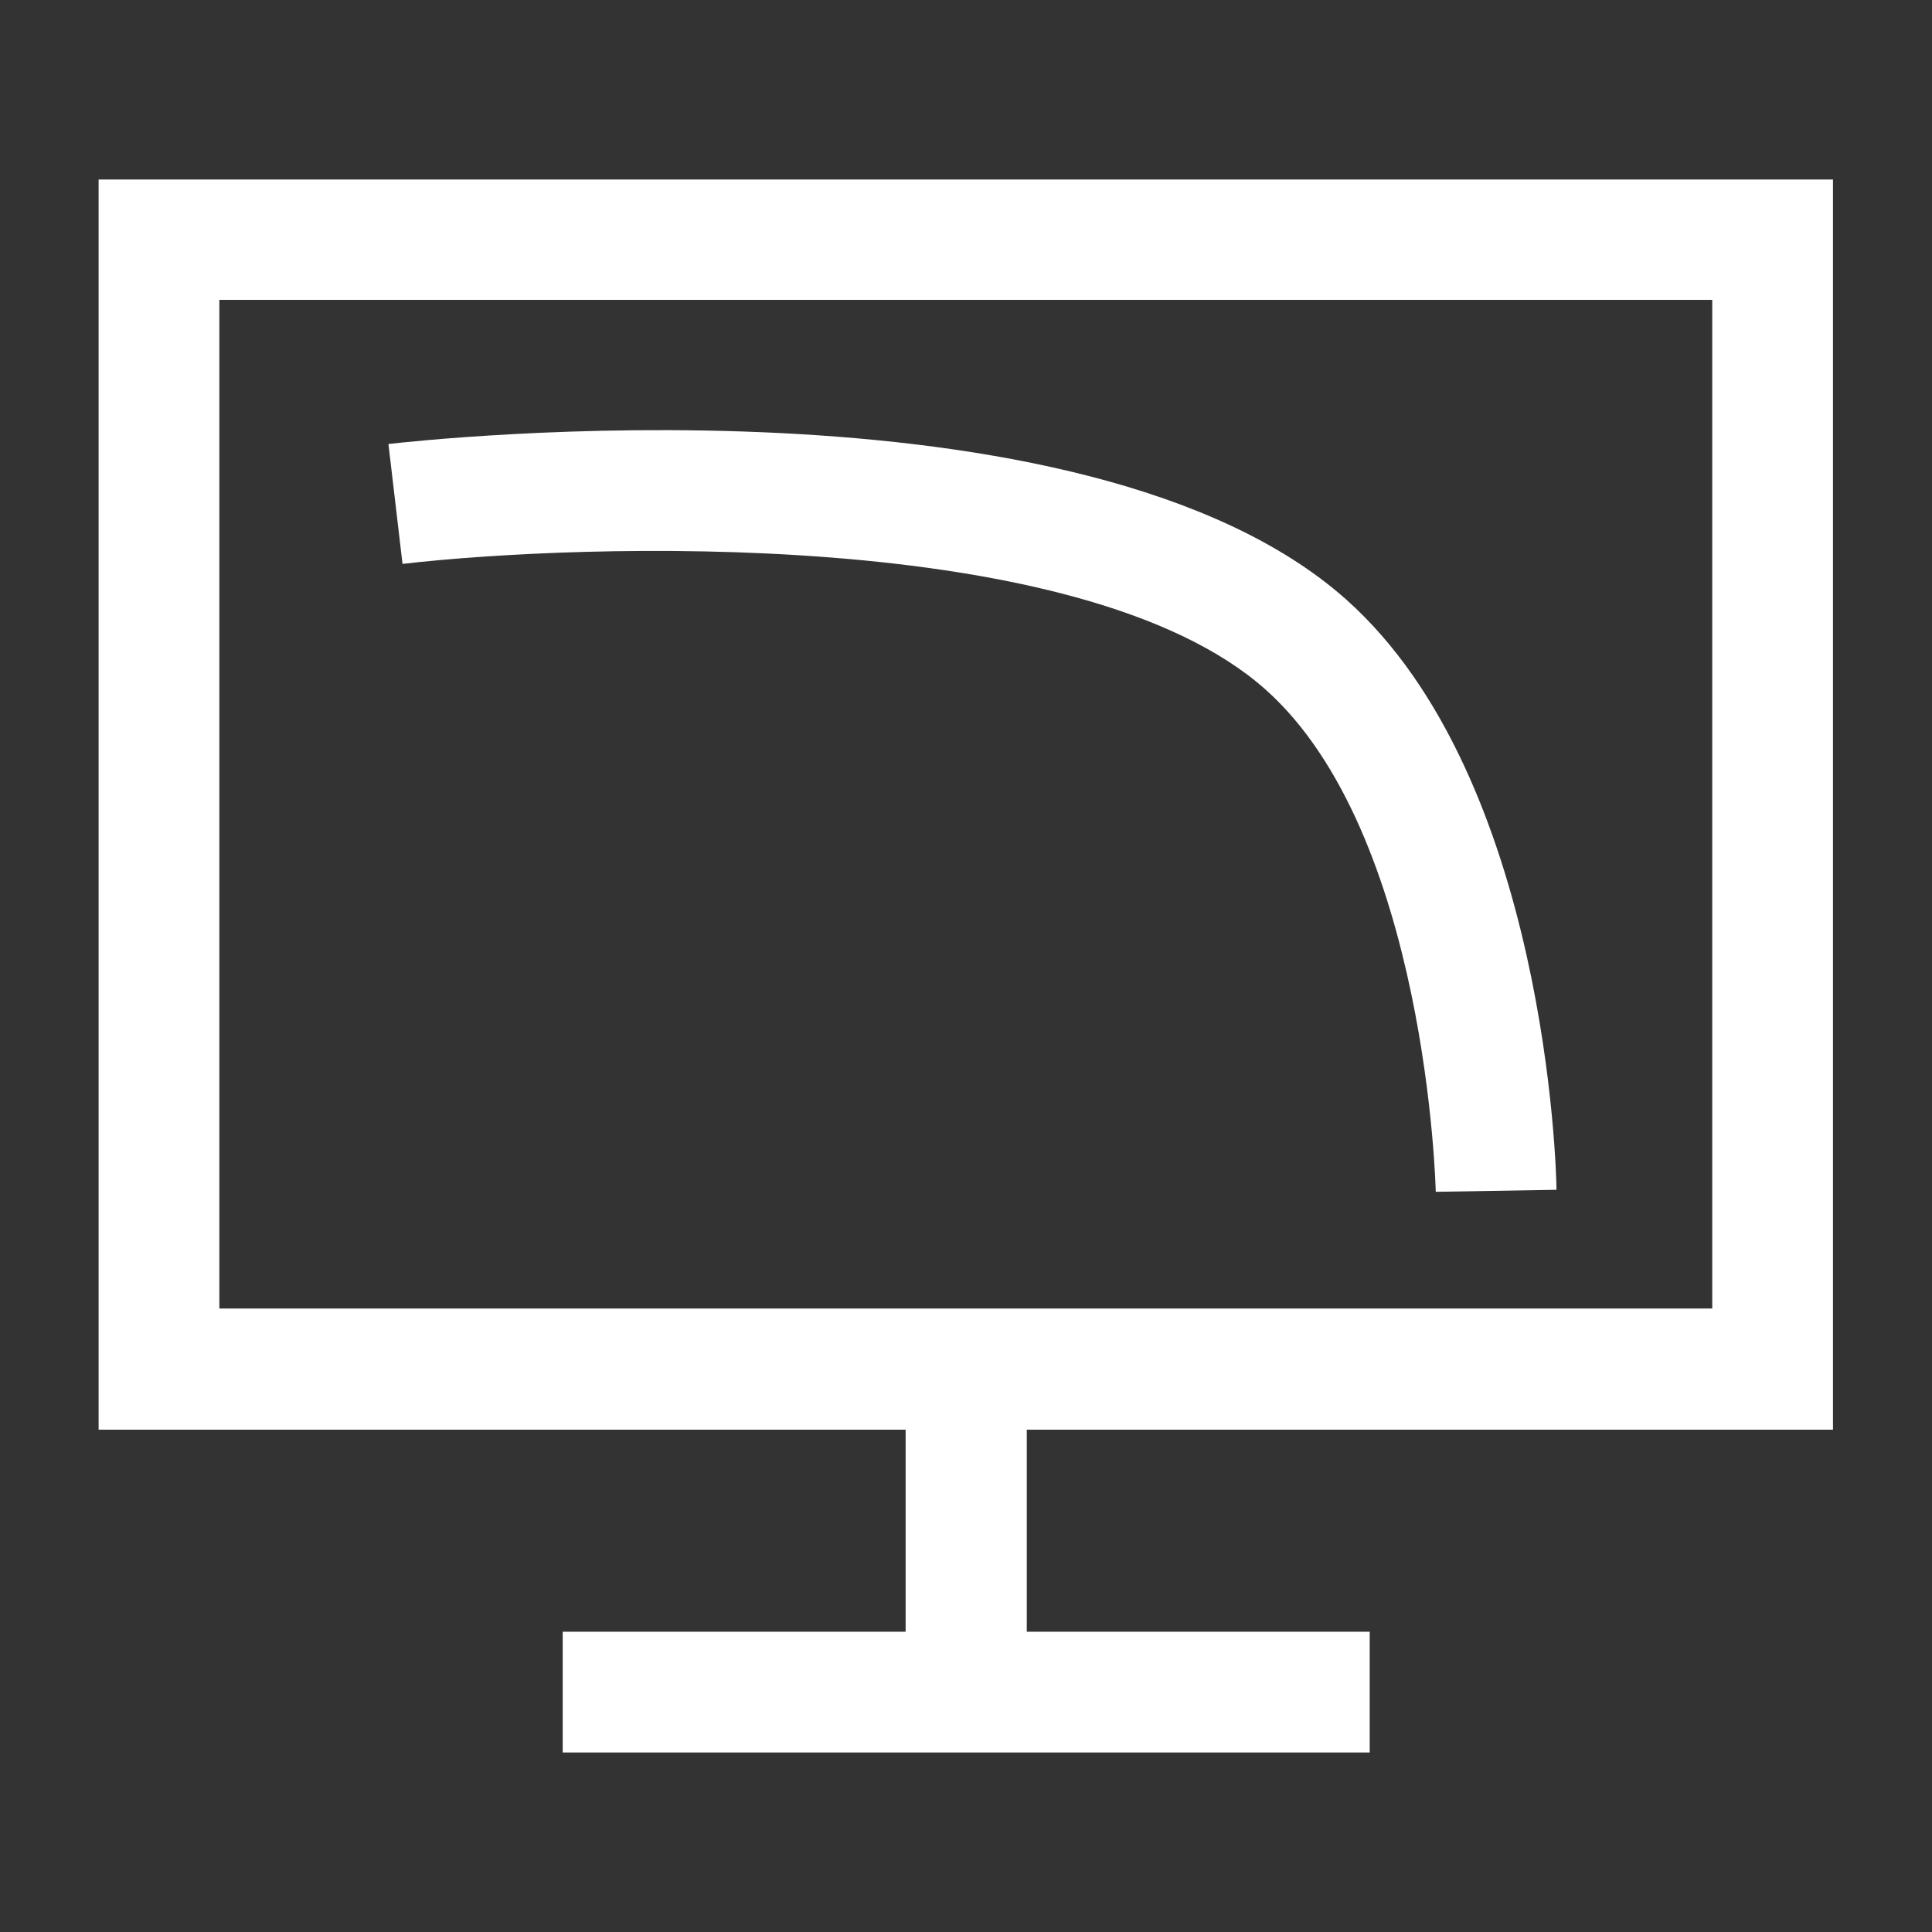 <?xml version="1.0" encoding="UTF-8"?>
<svg xmlns="http://www.w3.org/2000/svg" width="96" height="96" viewBox="0 0 96 96" fill="none">
  <rect x="0" y="0" width="96" height="96" fill="#333333" stroke="none"/>
  <path d="M91.08 71.04V8.92H4.9V71.04H45V81.08H27.96V87.08H68.06V81.08H51.02V71.04H91.1H91.08ZM10.9 14.9H85.08V65.02H10.9V14.9Z" fill="white"></path>
  <path d="M19.301 22.06L20.001 28.02C28.821 27 53.741 26.12 62.881 34.26C70.901 41.4 71.341 59.04 71.341 59.22L77.341 59.12C77.341 58.28 76.861 38.66 66.881 29.78C53.861 18.2 20.721 21.9 19.321 22.06H19.301Z" fill="white"></path>
</svg>
